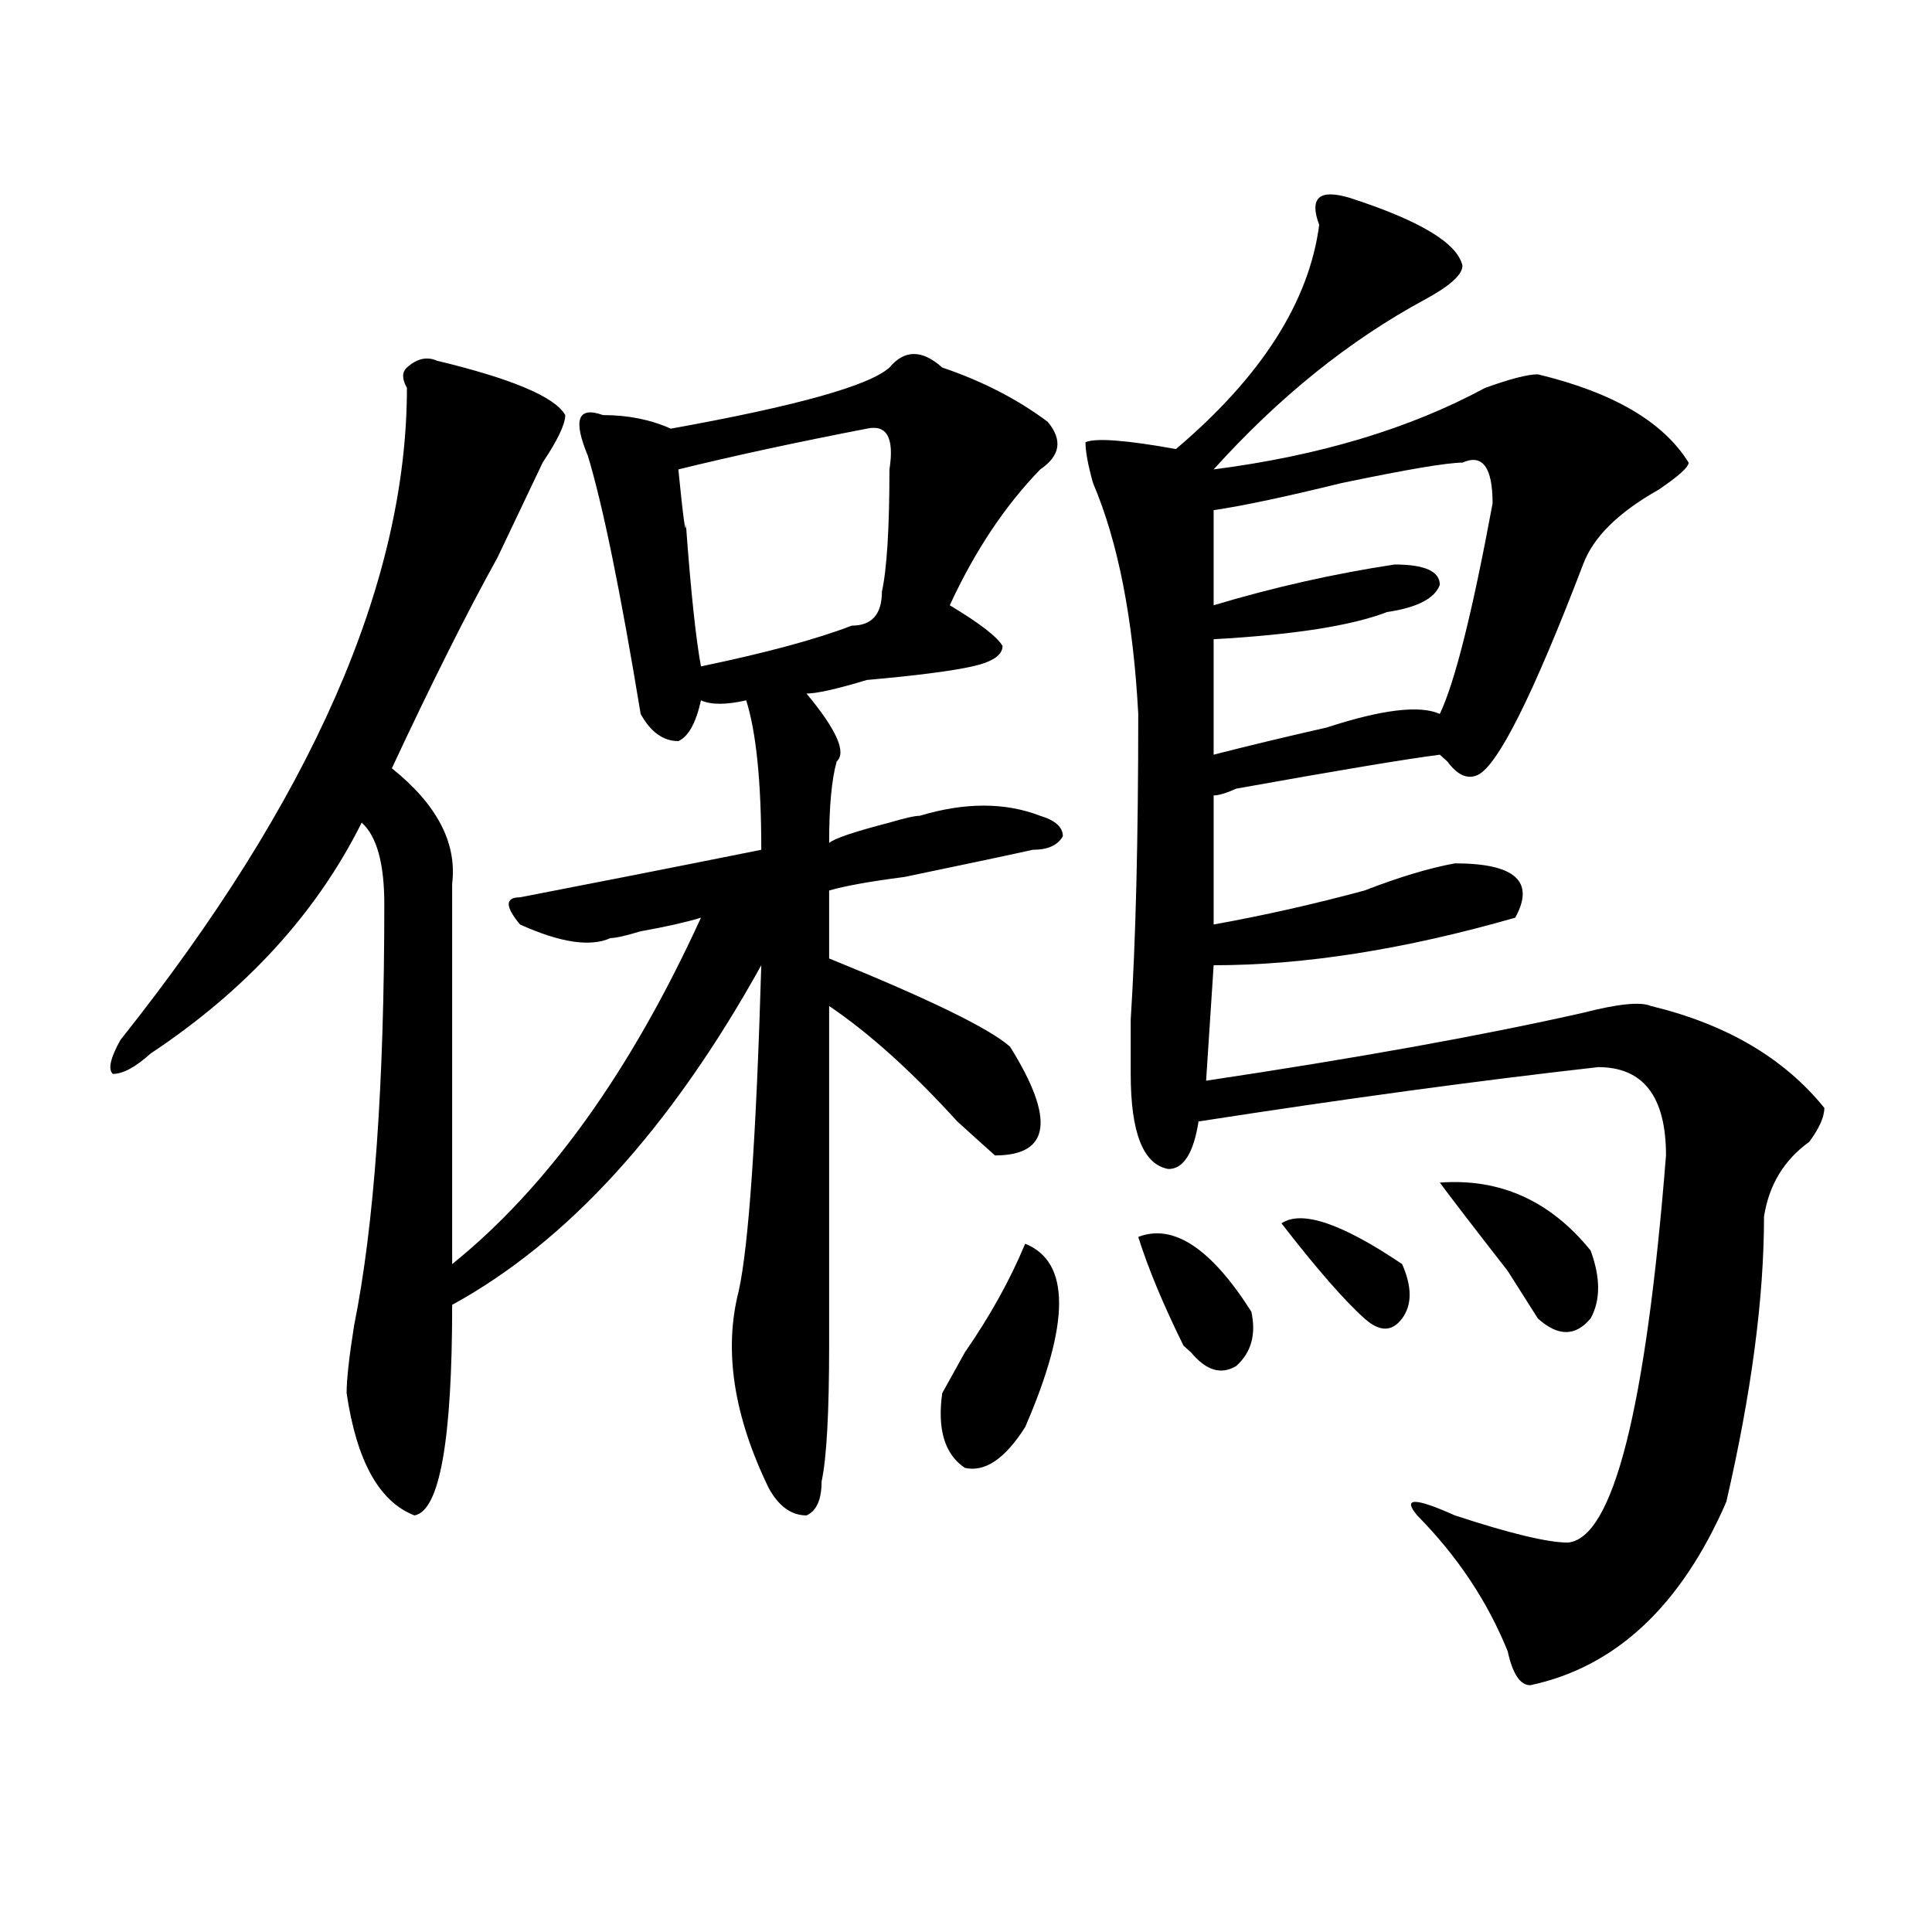 <?xml version="1.0" encoding="utf-8"?>
<!-- Generator: Adobe Illustrator 16.0.0, SVG Export Plug-In . SVG Version: 6.00 Build 0)  -->
<!DOCTYPE svg PUBLIC "-//W3C//DTD SVG 1.1//EN" "http://www.w3.org/Graphics/SVG/1.1/DTD/svg11.dtd">
<svg version="1.1" id="图层_1" xmlns="http://www.w3.org/2000/svg" xmlns:xlink="http://www.w3.org/1999/xlink" x="0px" y="0px"
	 width="1000px" height="1000px" viewBox="0 0 1000 1000" enable-background="new 0 0 1000 1000" xml:space="preserve">
<path d="M234.043,654.297c49.39-39.825,92.315-99.591,128.777-179.297c-7.805,2.362-18.231,4.725-31.219,7.031
	c-7.805,2.362-13.048,3.516-15.609,3.516c-10.427,4.725-26.036,2.362-46.828-7.031c-7.805-9.338-7.805-14.063,0-14.063
	c36.401-7.031,78.047-15.216,124.875-24.609c0-35.156-2.622-60.919-7.805-77.344c-10.427,2.362-18.231,2.362-23.414,0
	c-2.622,11.756-6.524,18.787-11.707,21.094c-7.805,0-14.329-4.669-19.512-14.063c-10.427-63.281-19.512-107.775-27.316-133.594
	c-7.805-18.731-5.243-25.763,7.805-21.094c12.987,0,24.694,2.362,35.121,7.031c64.999-11.7,102.741-22.247,113.168-31.641
	c7.805-9.338,16.89-9.338,27.316,0c20.792,7.031,39.023,16.425,54.633,28.125c7.805,9.394,6.464,17.578-3.902,24.609
	c-18.231,18.787-33.841,42.188-46.828,70.313c15.609,9.394,24.694,16.425,27.316,21.094c0,4.725-5.243,8.24-15.609,10.547
	c-10.427,2.362-28.657,4.725-54.633,7.031c-15.609,4.725-26.036,7.031-31.219,7.031c15.609,18.787,20.792,30.487,15.609,35.156
	c-2.622,9.394-3.902,23.456-3.902,42.188c2.562-2.307,12.987-5.822,31.219-10.547c7.805-2.307,12.987-3.516,15.609-3.516
	c23.414-7.031,44.206-7.031,62.438,0c7.805,2.362,11.707,5.878,11.707,10.547c-2.622,4.725-7.805,7.031-15.609,7.031
	c-10.427,2.362-32.56,7.031-66.34,14.063c-18.231,2.362-31.219,4.725-39.023,7.031v35.156
	c52.011,21.094,83.229,36.365,93.656,45.703c23.414,37.519,20.792,56.25-7.805,56.25c-2.622-2.307-9.146-8.185-19.512-17.578
	c-23.414-25.763-45.548-45.703-66.34-59.766c0,91.406,0,150.019,0,175.781c0,35.156-1.341,58.612-3.902,70.313
	c0,9.394-2.622,15.271-7.805,17.578c-7.805,0-14.329-4.669-19.512-14.063c-18.231-37.463-23.414-71.466-15.609-101.953
	c5.183-23.4,9.085-79.65,11.707-168.75c-46.828,84.375-100.181,142.987-159.996,175.781c0,70.313-6.524,106.678-19.512,108.984
	c-18.231-7.031-29.938-28.125-35.121-63.281c0-7.031,1.28-18.731,3.902-35.156c10.366-51.525,15.609-124.2,15.609-217.969
	c0-21.094-3.902-35.156-11.707-42.188c-23.414,46.912-59.876,86.737-109.266,119.531c-7.805,7.031-14.329,10.547-19.512,10.547
	c-2.622-2.307-1.341-8.185,3.902-17.578c98.839-124.2,148.289-236.7,148.289-337.5c-2.622-4.669-2.622-8.185,0-10.547
	c5.183-4.669,10.366-5.822,15.609-3.516c39.023,9.394,61.097,18.787,66.34,28.125c0,4.725-3.902,12.909-11.707,24.609
	c-7.805,16.425-15.609,32.85-23.414,49.219c-15.609,28.125-33.841,64.49-54.633,108.984c23.414,18.787,33.78,38.672,31.219,59.766
	C234.043,532.459,234.043,598.047,234.043,654.297z M448.672,221.875c-36.462,7.031-68.962,14.063-97.559,21.094
	c2.562,25.818,3.902,35.156,3.902,28.125c2.562,35.156,5.183,59.766,7.805,73.828c33.78-7.031,59.815-14.063,78.047-21.094
	c10.366,0,15.609-5.822,15.609-17.578c2.562-11.7,3.902-32.794,3.902-63.281C462.94,226.6,459.038,219.568,448.672,221.875z
	 M530.621,643.75c23.414,9.394,23.414,41.034,0,94.922c-10.427,16.425-20.853,23.456-31.219,21.094
	c-10.427-7.031-14.329-19.885-11.707-38.672c2.562-4.669,6.464-11.7,11.707-21.094C512.39,681.269,522.816,662.537,530.621,643.75z
	 M698.422,102.344c36.401,11.756,55.913,23.456,58.535,35.156c0,4.725-6.524,10.547-19.512,17.578
	c-39.023,21.094-75.485,50.428-109.266,87.891c54.633-7.031,101.461-21.094,140.484-42.188c12.987-4.669,22.073-7.031,27.316-7.031
	c39.023,9.394,64.999,24.609,78.047,45.703c0,2.362-5.243,7.031-15.609,14.063c-20.853,11.756-33.841,24.609-39.023,38.672
	c-26.036,68.006-44.267,104.315-54.633,108.984c-5.243,2.362-10.427,0-15.609-7.031l-3.902-3.516
	c-18.231,2.362-53.353,8.24-105.363,17.578c-5.243,2.362-9.146,3.516-11.707,3.516v66.797c25.976-4.669,52.011-10.547,78.047-17.578
	c18.171-7.031,33.78-11.7,46.828-14.063c31.219,0,41.585,9.394,31.219,28.125c-57.255,16.425-109.266,24.609-156.094,24.609
	l-3.902,59.766c78.047-11.7,143.046-23.4,195.117-35.156c18.171-4.669,29.878-5.822,35.121-3.516
	c39.023,9.394,68.901,26.972,89.754,52.734c0,4.725-2.622,10.547-7.805,17.578c-13.048,9.394-20.853,22.303-23.414,38.672
	c0,42.188-6.524,91.406-19.512,147.656c-23.414,53.888-57.255,85.528-101.461,94.922c-5.243,0-9.146-5.878-11.707-17.578
	c-10.427-25.818-26.036-49.219-46.828-70.313c-7.805-9.338-1.341-9.338,19.512,0c28.597,9.394,48.108,14.063,58.535,14.063
	c23.414-2.307,40.304-69.104,50.73-200.391c0-30.432-11.707-45.703-35.121-45.703c-62.438,7.031-131.399,16.425-206.824,28.125
	c-2.622,16.425-7.805,24.609-15.609,24.609c-13.048-2.307-19.512-18.731-19.512-49.219c0-7.031,0-16.369,0-28.125
	c2.562-39.825,3.902-92.56,3.902-158.203c-2.622-49.219-10.427-89.044-23.414-119.531c-2.622-9.338-3.902-16.369-3.902-21.094
	c5.183-2.307,20.792-1.153,46.828,3.516c44.206-37.463,68.901-76.135,74.145-116.016c-2.622-7.031-2.622-11.7,0-14.063
	C685.374,100.037,690.617,100.037,698.422,102.344z M589.156,640.234c18.171-7.031,37.683,5.878,58.535,38.672
	c2.562,11.756,0,21.094-7.805,28.125c-7.805,4.725-15.609,2.362-23.414-7.031l-3.902-3.516
	C602.144,675.391,594.339,656.659,589.156,640.234z M756.957,239.453c-7.805,0-28.657,3.516-62.438,10.547
	c-28.657,7.031-50.73,11.756-66.34,14.063v49.219c31.219-9.338,62.438-16.369,93.656-21.094c15.609,0,23.414,3.516,23.414,10.547
	c-2.622,7.031-11.707,11.756-27.316,14.063c-18.231,7.031-48.169,11.756-89.754,14.063v59.766
	c18.171-4.669,37.683-9.338,58.535-14.063c28.597-9.338,48.108-11.7,58.535-7.031c7.805-16.369,16.89-52.734,27.316-108.984
	C772.566,241.815,767.323,234.784,756.957,239.453z M663.301,633.203c10.366-7.031,31.219,0,62.438,21.094
	c5.183,11.756,5.183,21.094,0,28.125c-5.243,7.031-11.707,7.031-19.512,0C695.8,673.084,681.472,656.659,663.301,633.203z
	 M745.25,612.109c31.219-2.307,57.194,9.394,78.047,35.156c5.183,14.063,5.183,25.818,0,35.156c-7.805,9.394-16.95,9.394-27.316,0
	l-15.609-24.609C762.14,634.412,750.433,619.141,745.25,612.109z"/>
</svg>
